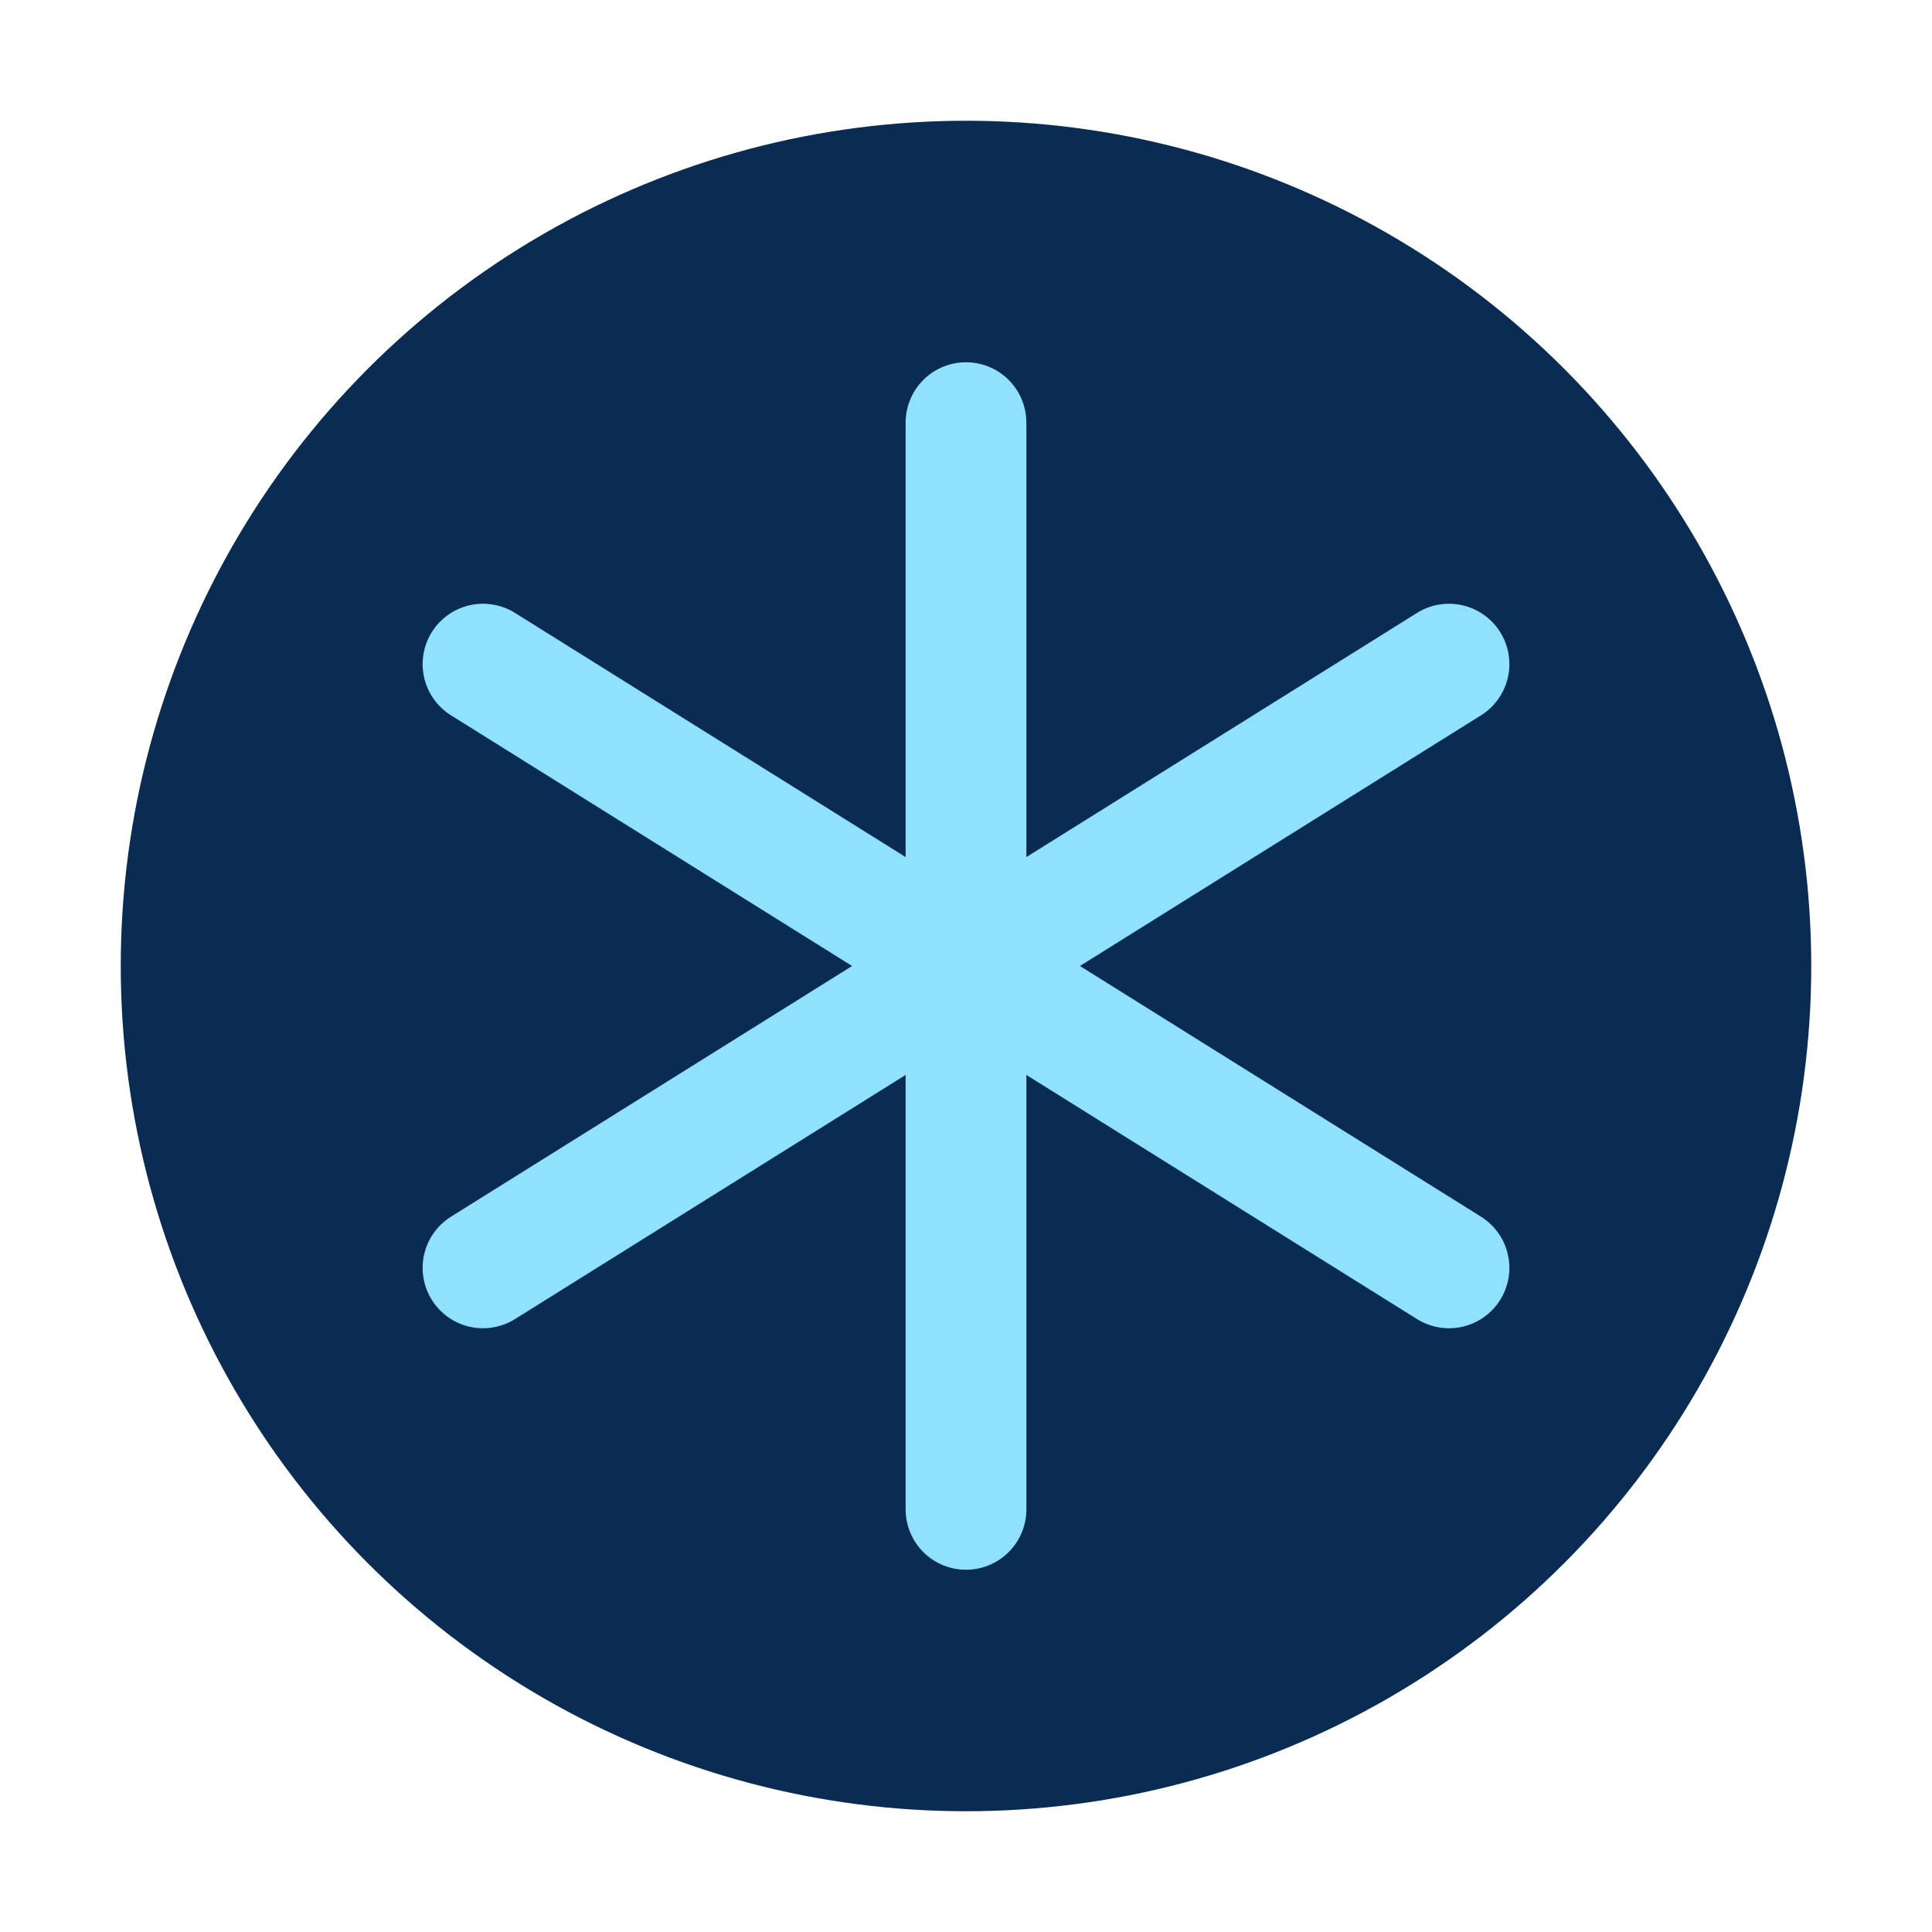 <svg xmlns="http://www.w3.org/2000/svg" viewBox="0 0 64 64">
  <circle cx="32" cy="32" r="28" fill="#0a2c52"/>
  <g stroke="#8fe1ff" stroke-width="4" stroke-linecap="round">
    <line x1="32" y1="14" x2="32" y2="50"/>
    <line x1="16" y1="22" x2="48" y2="42"/>
    <line x1="16" y1="42" x2="48" y2="22"/>
  </g>
</svg>
